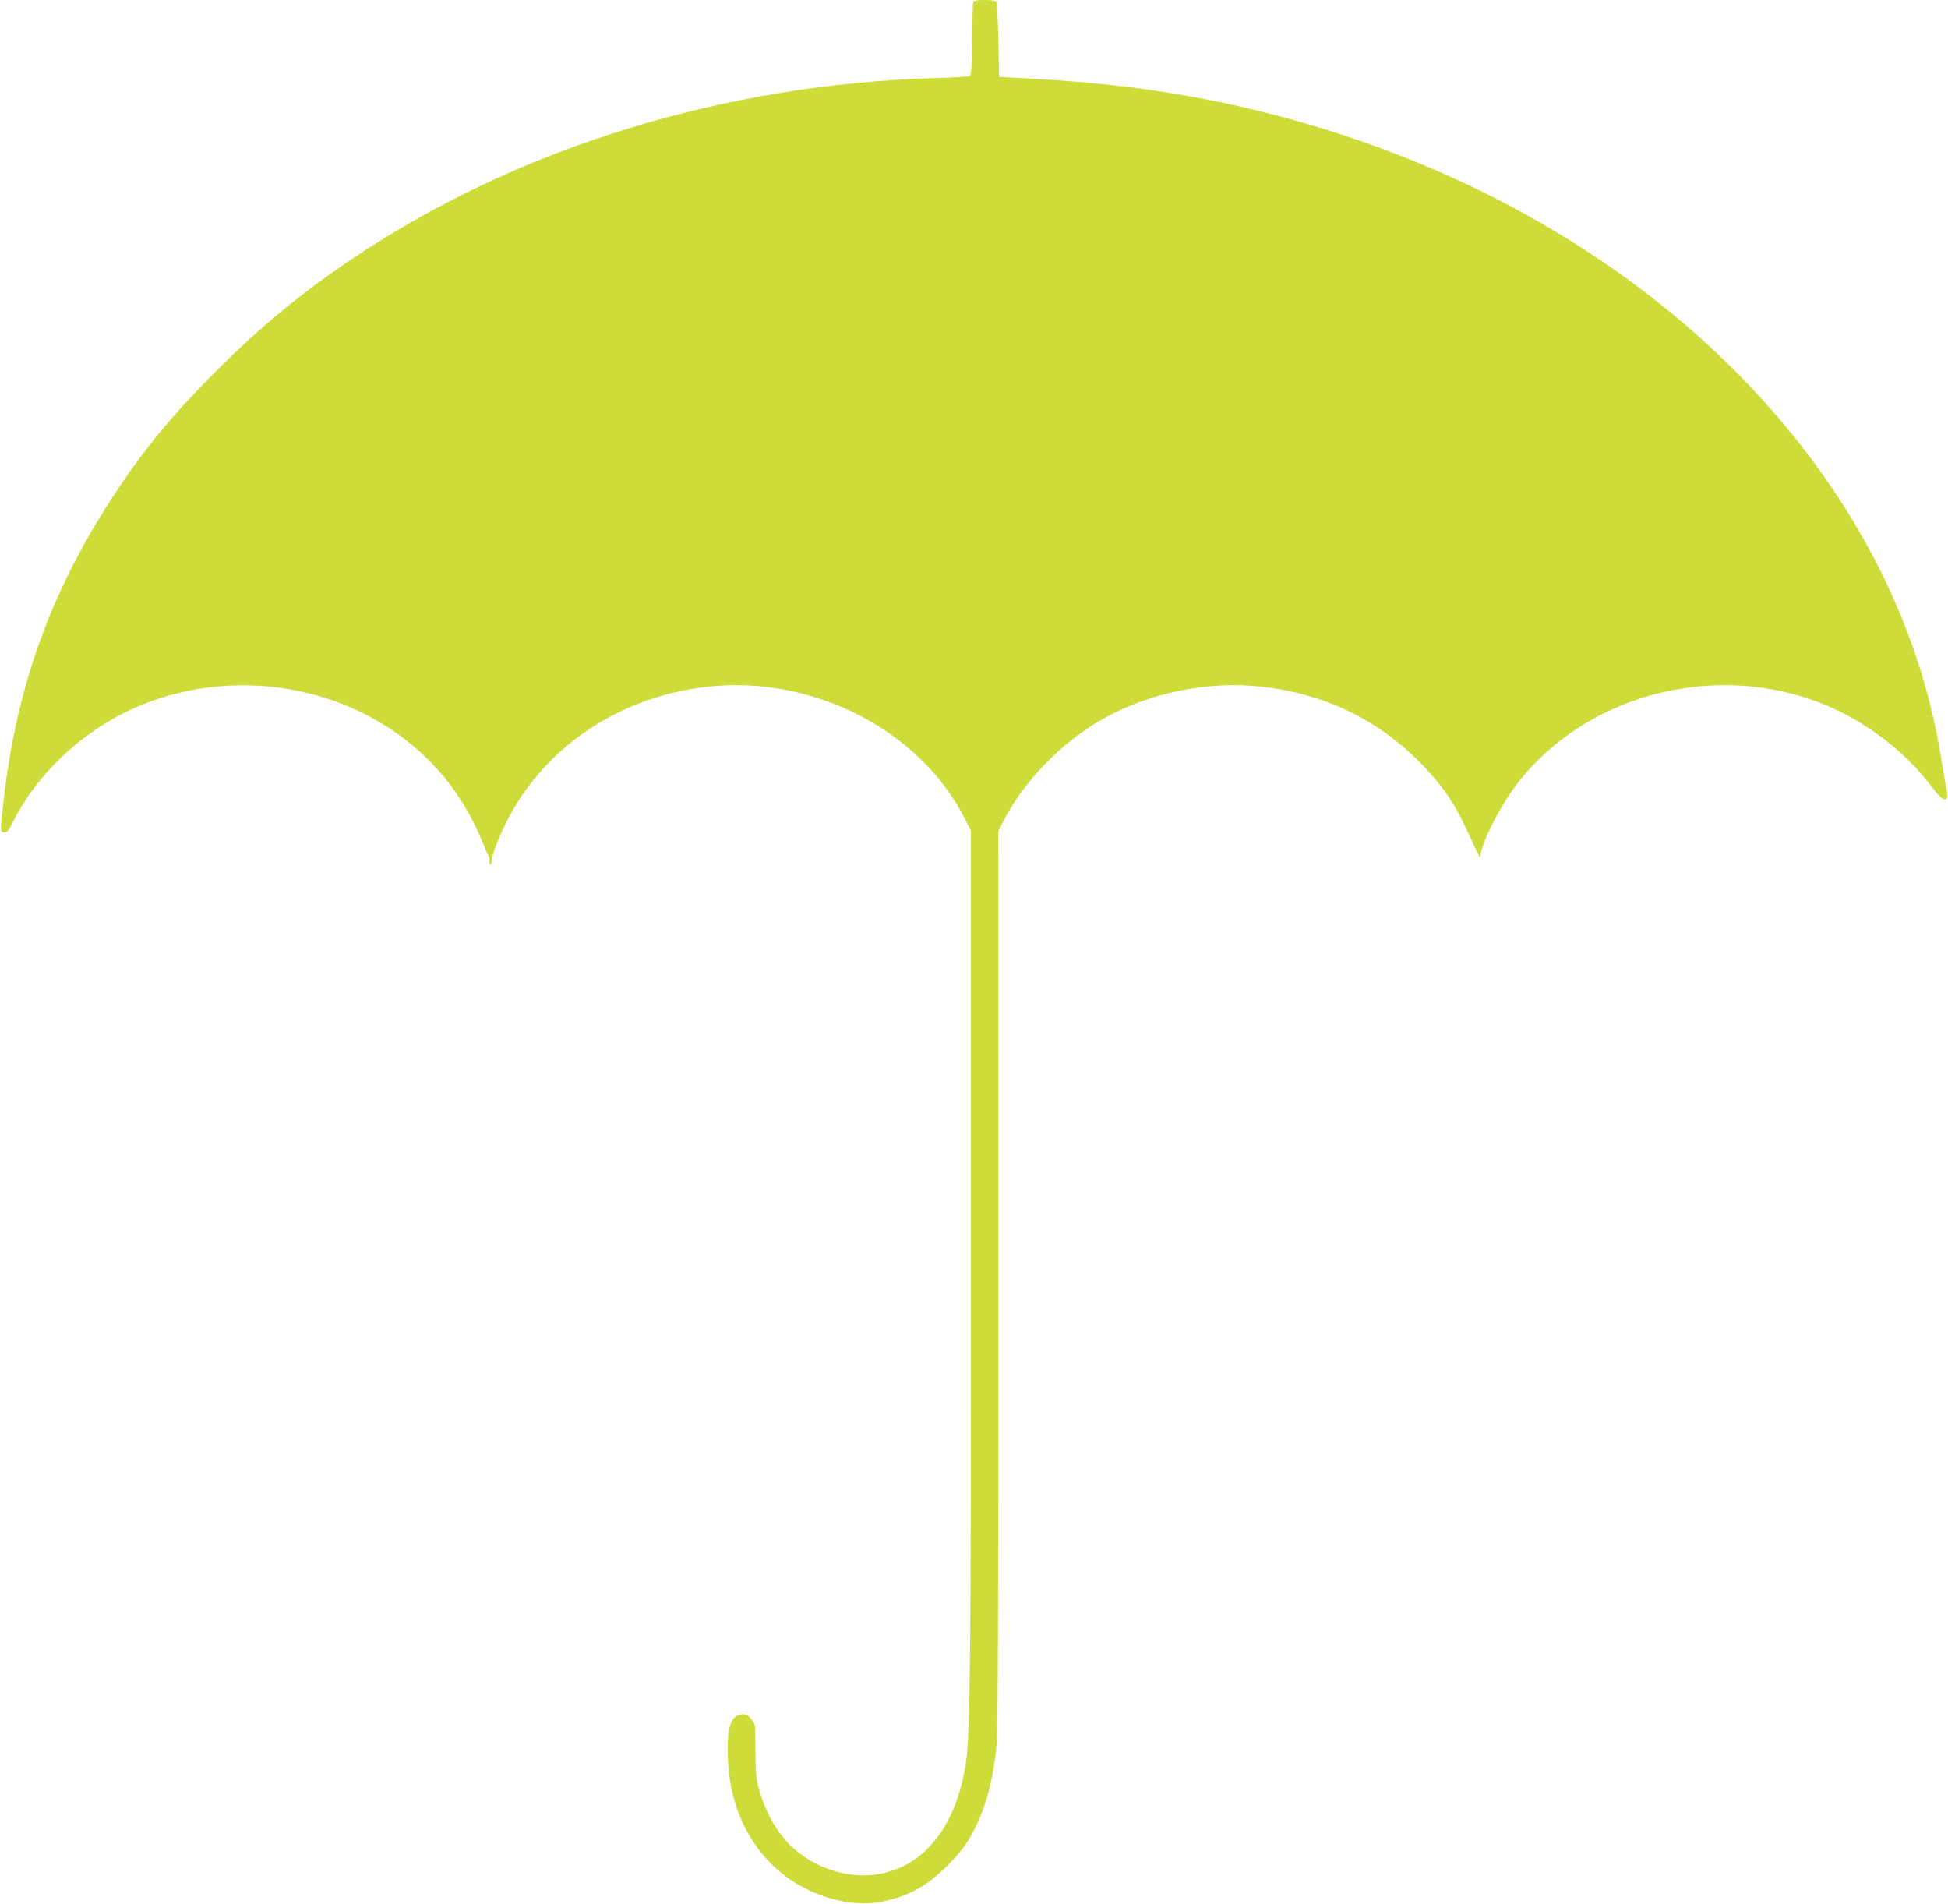 <?xml version="1.0" standalone="no"?>
<!DOCTYPE svg PUBLIC "-//W3C//DTD SVG 20010904//EN"
 "http://www.w3.org/TR/2001/REC-SVG-20010904/DTD/svg10.dtd">
<svg version="1.0" xmlns="http://www.w3.org/2000/svg"
 width="1280pt" height="1251pt" viewBox="0 0 1280 1251"
 preserveAspectRatio="xMidYMid meet">
<g transform="translate(0,1251) scale(0.1,-0.1)"
fill="#cddc39" stroke="none">
<path d="M6395 12498 c-3 -7 -6 -118 -7 -246 -2 -178 -6 -235 -16 -241 -7 -4
-113 -11 -235 -14 -1378 -41 -2722 -455 -3797 -1170 -346 -230 -617 -452 -921
-756 -277 -277 -457 -494 -646 -776 -429 -644 -662 -1278 -749 -2040 -24 -206
-24 -209 3 -213 19 -3 28 9 59 70 149 300 433 574 754 727 623 297 1390 196
1900 -251 154 -135 272 -287 363 -465 30 -59 63 -130 73 -158 10 -27 24 -60
32 -73 8 -12 12 -31 9 -42 -3 -11 -1 -20 4 -20 5 0 9 12 9 28 0 15 20 76 45
137 227 555 749 935 1377 1004 691 76 1396 -287 1689 -870 l39 -78 0 -2713 c1
-2715 -5 -3220 -34 -3413 -41 -267 -144 -476 -298 -602 -185 -151 -439 -175
-673 -63 -185 89 -312 247 -381 475 -25 80 -28 108 -30 250 -1 88 -2 170 -3
182 0 12 -13 36 -27 53 -22 26 -33 31 -62 28 -72 -6 -98 -94 -89 -298 12 -271
108 -503 278 -678 198 -203 512 -307 756 -250 164 38 273 99 399 223 101 100
134 144 193 261 75 150 121 330 141 558 7 81 10 1060 10 3052 l-1 2932 35 69
c122 243 363 497 613 647 315 189 714 276 1081 235 405 -44 753 -209 1033
-488 143 -144 230 -266 309 -436 28 -61 61 -130 73 -155 l21 -45 8 36 c19 92
125 298 219 426 477 645 1414 860 2150 493 227 -113 445 -293 587 -482 61 -82
91 -104 106 -79 4 5 2 31 -4 58 -6 26 -22 120 -36 208 -291 1807 -1800 3382
-3909 4081 -662 219 -1305 337 -2062 377 l-218 12 -5 240 c-3 132 -9 246 -13
253 -5 8 -33 12 -78 12 -47 0 -71 -4 -74 -12z"/>
</g>
</svg>
